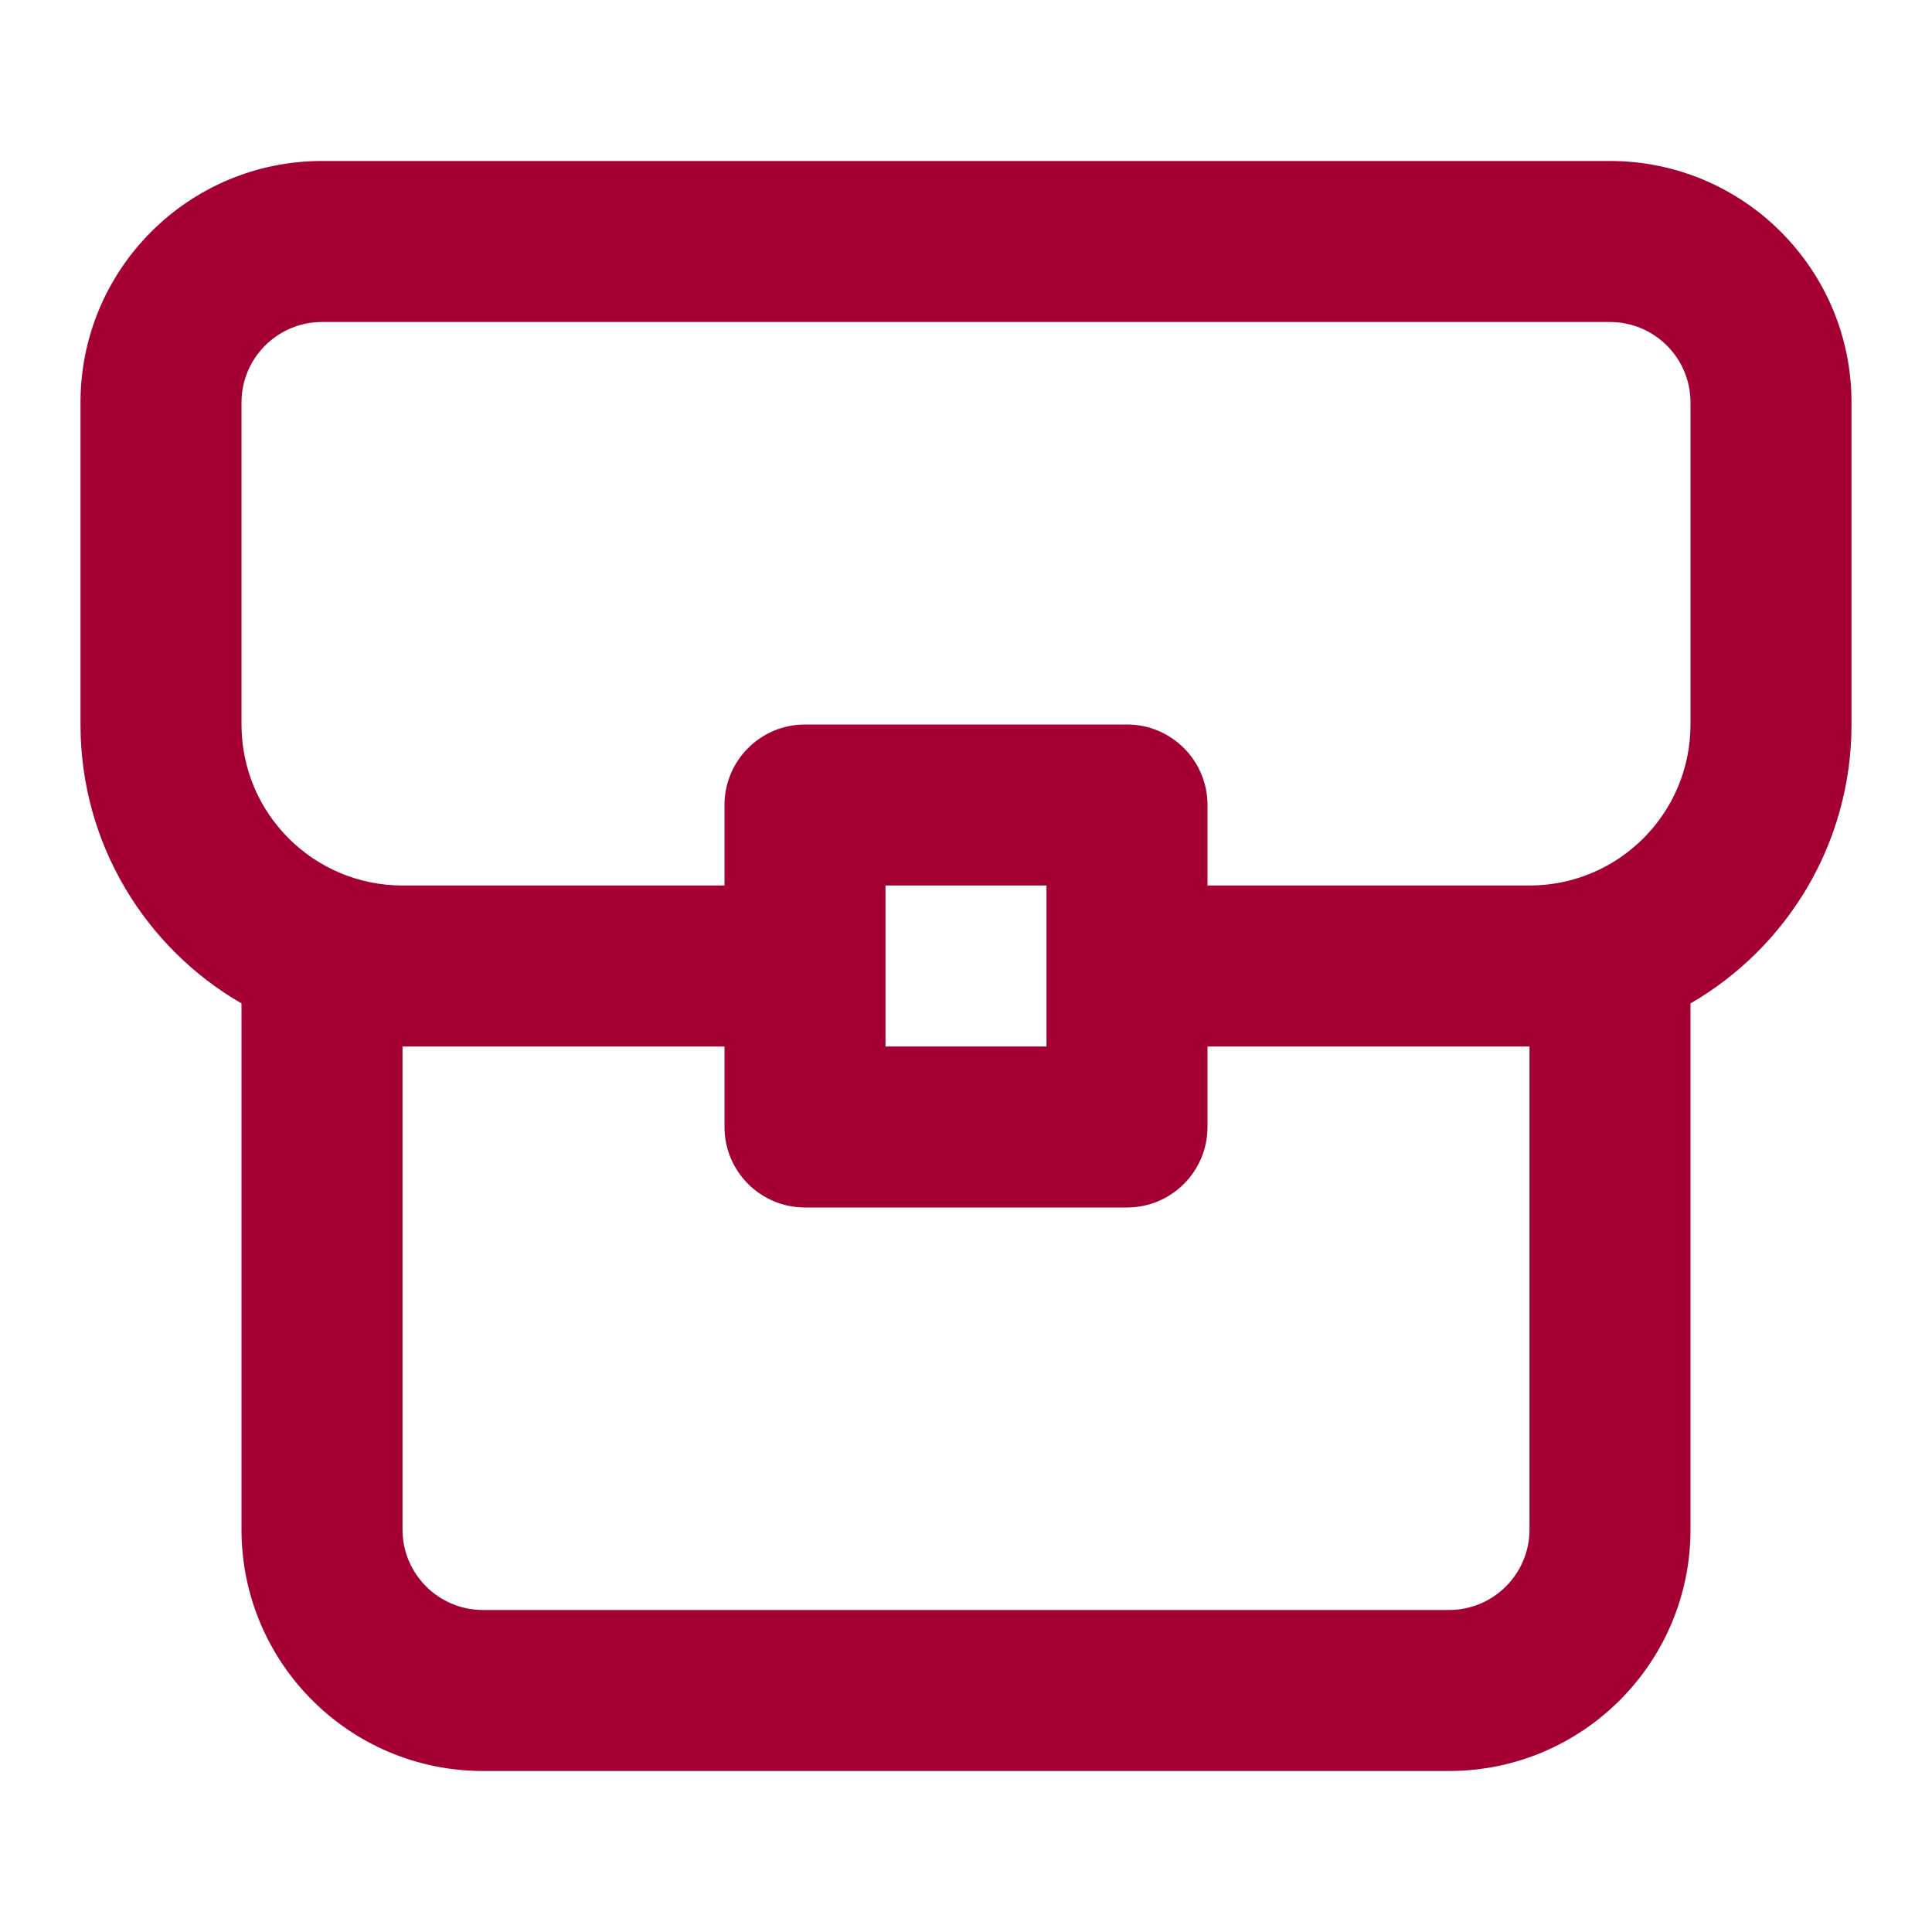 <svg width="30" height="30" viewBox="0 0 30 30" fill="none" xmlns="http://www.w3.org/2000/svg">
<path fill-rule="evenodd" clip-rule="evenodd" d="M1.25 6.25C1.25 4.179 2.929 2.5 5 2.5H25C27.071 2.5 28.75 4.179 28.75 6.25V11.25C28.75 13.101 27.744 14.717 26.25 15.581V23.75C26.25 25.821 24.571 27.5 22.5 27.5H7.5C5.429 27.5 3.75 25.821 3.75 23.75V15.581C2.256 14.717 1.25 13.101 1.25 11.25V6.25ZM18.75 16.25H23.75V23.75C23.75 24.44 23.19 25 22.5 25H7.5C6.81 25 6.25 24.44 6.25 23.75L6.25 16.25H11.25V17.5C11.25 18.19 11.81 18.75 12.5 18.75H17.5C18.19 18.75 18.75 18.19 18.75 17.5V16.25ZM18.75 13.75H23.75C25.131 13.75 26.25 12.631 26.25 11.25V6.25C26.25 5.56 25.69 5 25 5H5C4.31 5 3.75 5.56 3.75 6.25V11.25C3.75 12.631 4.869 13.75 6.25 13.75H11.25V12.5C11.25 11.81 11.81 11.25 12.5 11.25H17.5C18.19 11.25 18.75 11.81 18.75 12.5V13.75ZM13.75 16.25V13.75H16.25V16.25H13.75Z" fill="#A50034"/>
</svg>
